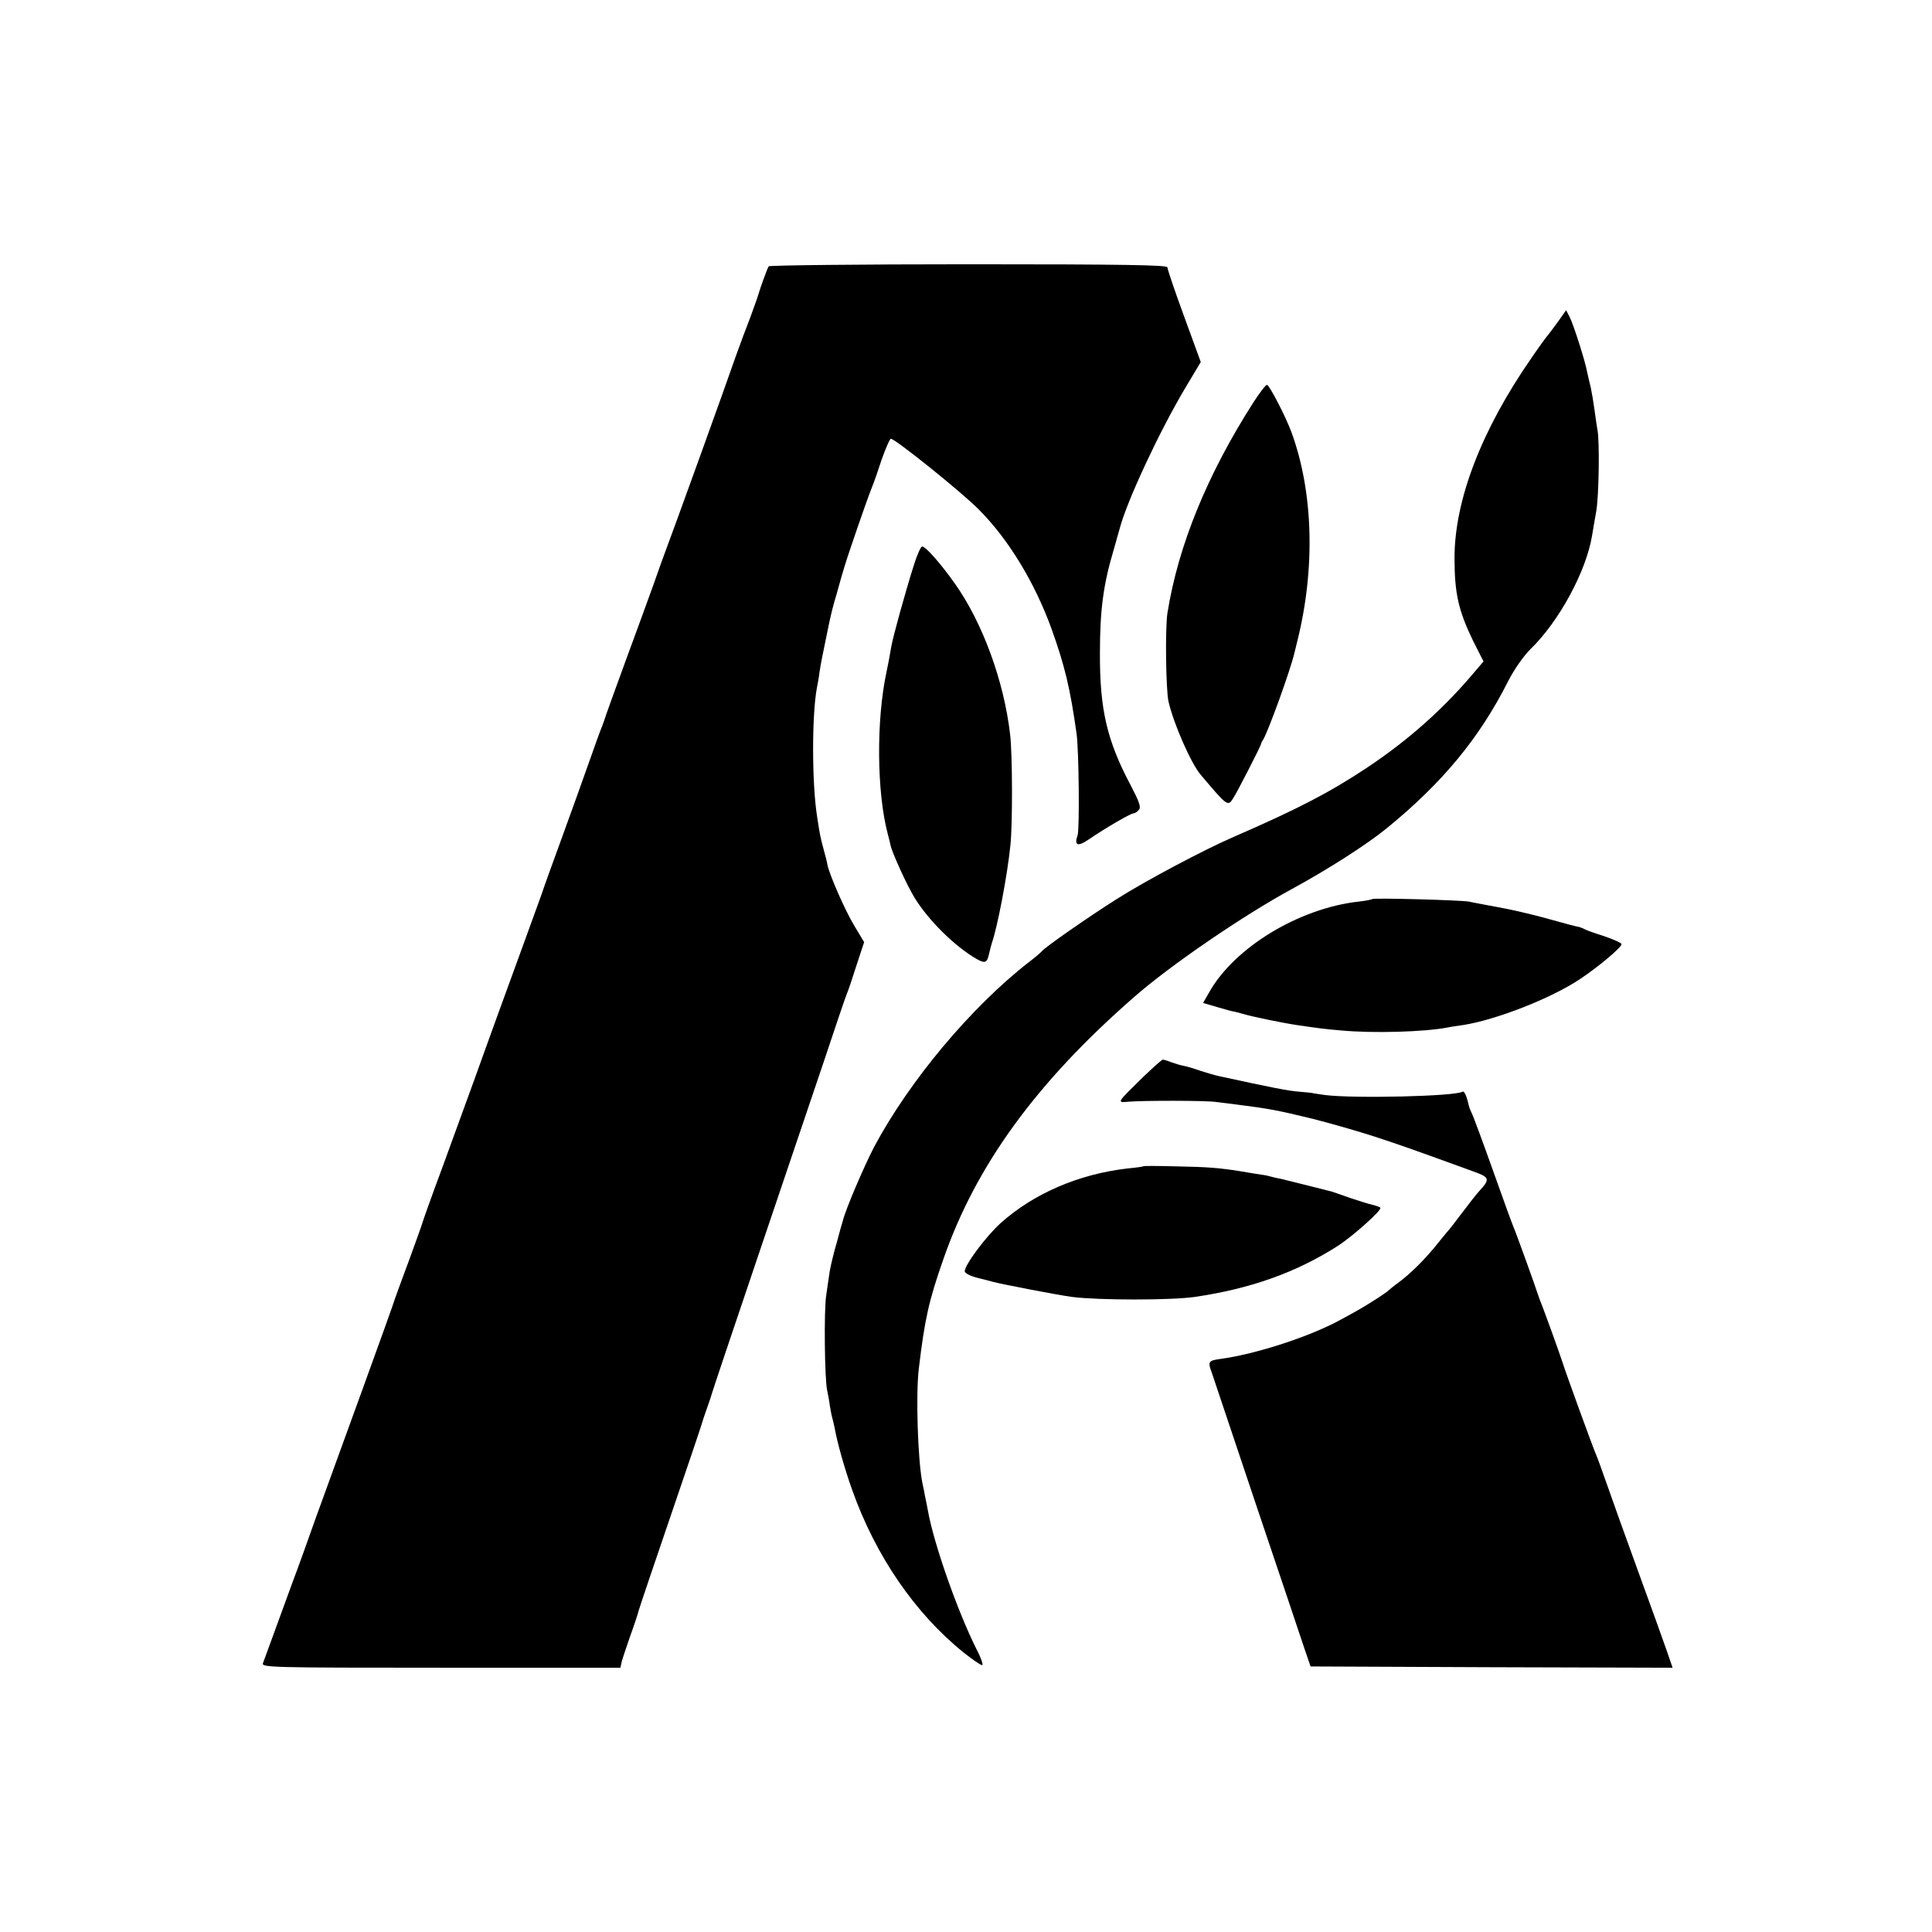 <?xml version="1.0" standalone="no"?>
<!DOCTYPE svg PUBLIC "-//W3C//DTD SVG 20010904//EN"
 "http://www.w3.org/TR/2001/REC-SVG-20010904/DTD/svg10.dtd">
<svg version="1.0" xmlns="http://www.w3.org/2000/svg"
 width="753pt" height="753pt" viewBox="0 0 753 753"
 preserveAspectRatio="xMidYMid meet">
<g transform="translate(0,753) scale(0.1,-0.1)"
fill="#000000" stroke="none">
<path d="M2996 6492 c-6 -9 -35 -90 -41 -112 -2 -8 -16 -46 -30 -85 -15 -38
-40 -106 -56 -150 -29 -83 -64 -181 -143 -400 -26 -71 -65 -179 -87 -240 -22
-60 -43 -117 -46 -125 -3 -8 -23 -62 -43 -120 -21 -58 -72 -199 -115 -315 -42
-115 -78 -214 -79 -220 -2 -5 -6 -17 -9 -25 -4 -8 -27 -71 -51 -140 -24 -69
-72 -201 -106 -295 -34 -93 -70 -192 -79 -220 -19 -52 -90 -249 -171 -470 -26
-71 -67 -186 -92 -255 -25 -69 -80 -219 -122 -335 -43 -115 -79 -217 -81 -225
-2 -8 -25 -71 -50 -140 -26 -69 -50 -136 -55 -150 -4 -14 -62 -176 -129 -360
-67 -184 -147 -405 -178 -490 -30 -85 -72 -202 -94 -260 -21 -58 -54 -148 -73
-200 -19 -52 -38 -103 -41 -112 -7 -17 30 -18 693 -18 l700 0 5 23 c3 12 18
56 32 97 15 41 31 89 35 105 5 17 61 183 125 370 64 187 118 347 120 355 2 8
11 35 20 60 9 25 18 52 20 60 2 8 82 247 178 530 96 283 211 625 257 760 45
135 85 254 90 265 5 11 22 61 38 112 l30 91 -39 65 c-36 60 -96 197 -104 236
-1 9 -8 36 -15 61 -13 49 -14 53 -25 125 -21 132 -21 398 -1 505 3 14 8 41 10
60 6 38 10 58 26 135 18 89 21 99 32 140 7 22 12 42 13 45 20 73 31 108 52
170 35 104 73 211 83 235 5 11 21 57 36 103 16 45 32 82 36 82 17 0 276 -208
343 -276 116 -116 218 -285 283 -464 52 -145 73 -232 98 -410 9 -64 12 -371 4
-395 -14 -41 0 -46 43 -17 64 44 164 102 175 102 5 0 15 6 21 14 9 10 1 32
-33 97 -92 173 -120 296 -119 514 0 166 13 266 53 400 11 39 22 77 24 85 28
107 154 377 255 547 l61 102 -65 178 c-36 98 -65 184 -65 191 0 9 -162 12
-774 12 -426 0 -777 -4 -780 -8z"/>
<path d="M6070 6273 c-19 -26 -37 -50 -40 -53 -3 -3 -31 -41 -61 -85 -195
-281 -300 -554 -300 -780 0 -139 16 -206 72 -322 l41 -81 -24 -28 c-127 -153
-266 -277 -433 -388 -145 -96 -271 -161 -515 -267 -114 -49 -346 -172 -459
-244 -112 -71 -280 -188 -291 -203 -3 -4 -25 -23 -50 -42 -225 -175 -466 -463
-603 -720 -40 -77 -112 -245 -122 -288 -3 -9 -14 -48 -24 -86 -11 -37 -23 -87
-27 -110 -3 -22 -10 -66 -14 -96 -9 -58 -6 -328 4 -370 3 -14 8 -39 10 -57 3
-18 7 -40 10 -50 3 -10 7 -29 10 -43 9 -51 37 -152 67 -236 91 -257 245 -482
435 -635 34 -27 66 -49 72 -49 5 0 -4 28 -22 62 -74 148 -167 412 -190 543 -3
17 -8 41 -11 55 -2 14 -7 36 -10 50 -18 92 -26 344 -14 445 23 193 39 265 95
425 127 367 363 691 743 1023 141 124 428 320 616 422 140 76 293 174 370 237
217 177 361 351 473 573 24 47 60 98 87 125 110 106 217 302 240 442 3 18 10
60 16 93 11 58 14 279 5 320 -2 11 -7 45 -11 75 -4 30 -11 71 -15 90 -5 19
-11 46 -14 60 -8 44 -54 187 -68 214 l-14 27 -34 -48z"/>
<path d="M4886 5963 c-180 -281 -294 -559 -336 -823 -9 -58 -6 -296 4 -343 19
-85 88 -243 126 -287 104 -123 106 -125 127 -90 16 24 107 203 108 210 0 3 3
10 7 15 20 31 108 275 123 340 4 17 9 37 11 45 71 283 63 581 -22 814 -23 63
-87 186 -96 186 -5 0 -28 -30 -52 -67z"/>
<path d="M3562 5328 c-34 -107 -81 -278 -88 -317 -7 -41 -12 -68 -19 -101 -40
-186 -38 -468 5 -630 5 -19 10 -39 11 -45 6 -28 63 -154 93 -203 54 -89 159
-192 243 -240 33 -18 40 -15 48 21 4 17 9 37 11 42 22 64 60 262 72 380 9 83
8 357 -1 432 -24 209 -108 437 -215 588 -56 79 -114 145 -128 145 -5 0 -20
-33 -32 -72z"/>
<path d="M5349 4026 c-2 -2 -26 -7 -54 -10 -232 -26 -485 -179 -583 -355 l-23
-40 58 -17 c32 -9 59 -17 60 -16 2 0 17 -4 35 -9 40 -12 157 -36 218 -45 84
-12 95 -14 165 -20 126 -12 325 -6 415 11 13 3 42 7 63 10 128 20 343 104 455
179 74 49 162 124 162 136 0 5 -30 18 -67 31 -38 12 -72 24 -78 28 -5 3 -14 6
-20 8 -16 3 -43 10 -140 37 -49 13 -128 32 -175 40 -47 9 -98 18 -115 22 -34
6 -370 15 -376 10z"/>
<path d="M4455 3332 c-103 -101 -103 -100 -58 -96 57 5 303 5 343 -1 19 -2 55
-7 80 -10 126 -16 158 -22 298 -56 67 -17 175 -48 240 -69 101 -33 171 -58
385 -136 64 -23 66 -29 20 -79 -10 -11 -38 -47 -63 -80 -25 -33 -47 -62 -50
-65 -3 -3 -22 -26 -43 -52 -49 -62 -107 -120 -154 -155 -21 -15 -40 -31 -43
-34 -6 -7 -84 -57 -115 -74 -11 -6 -40 -23 -65 -36 -120 -67 -334 -137 -477
-156 -43 -6 -46 -11 -30 -53 3 -8 80 -238 171 -510 92 -272 177 -526 190 -565
l24 -70 705 -3 706 -2 -23 67 c-13 38 -63 176 -111 308 -48 132 -103 285 -122
340 -19 55 -39 109 -44 120 -10 22 -117 316 -129 355 -10 32 -78 220 -87 240
-3 8 -7 20 -9 25 -5 18 -85 240 -94 260 -5 11 -41 110 -80 220 -39 110 -76
209 -81 220 -6 12 -12 27 -14 35 -9 40 -18 59 -25 55 -29 -18 -421 -27 -535
-13 -27 4 -50 7 -50 8 0 0 -22 3 -50 5 -42 3 -104 15 -315 61 -14 3 -45 12
-70 20 -25 9 -55 18 -67 20 -12 2 -34 9 -48 14 -15 6 -29 10 -33 10 -4 0 -38
-31 -77 -68z"/>
<path d="M4458 2985 c-2 -2 -30 -6 -63 -9 -191 -22 -367 -98 -496 -214 -57
-52 -139 -162 -139 -187 0 -7 21 -18 48 -25 26 -6 54 -14 62 -16 38 -10 261
-53 310 -59 104 -13 383 -13 475 0 219 32 396 95 559 199 59 38 174 141 166
149 -3 3 -17 8 -30 11 -14 3 -52 15 -85 26 -33 12 -67 23 -75 26 -40 10 -178
45 -200 50 -14 2 -32 7 -40 9 -8 3 -33 7 -55 10 -22 4 -52 8 -66 11 -77 12
-125 16 -241 18 -70 2 -129 2 -130 1z"/>
</g>
</svg>
